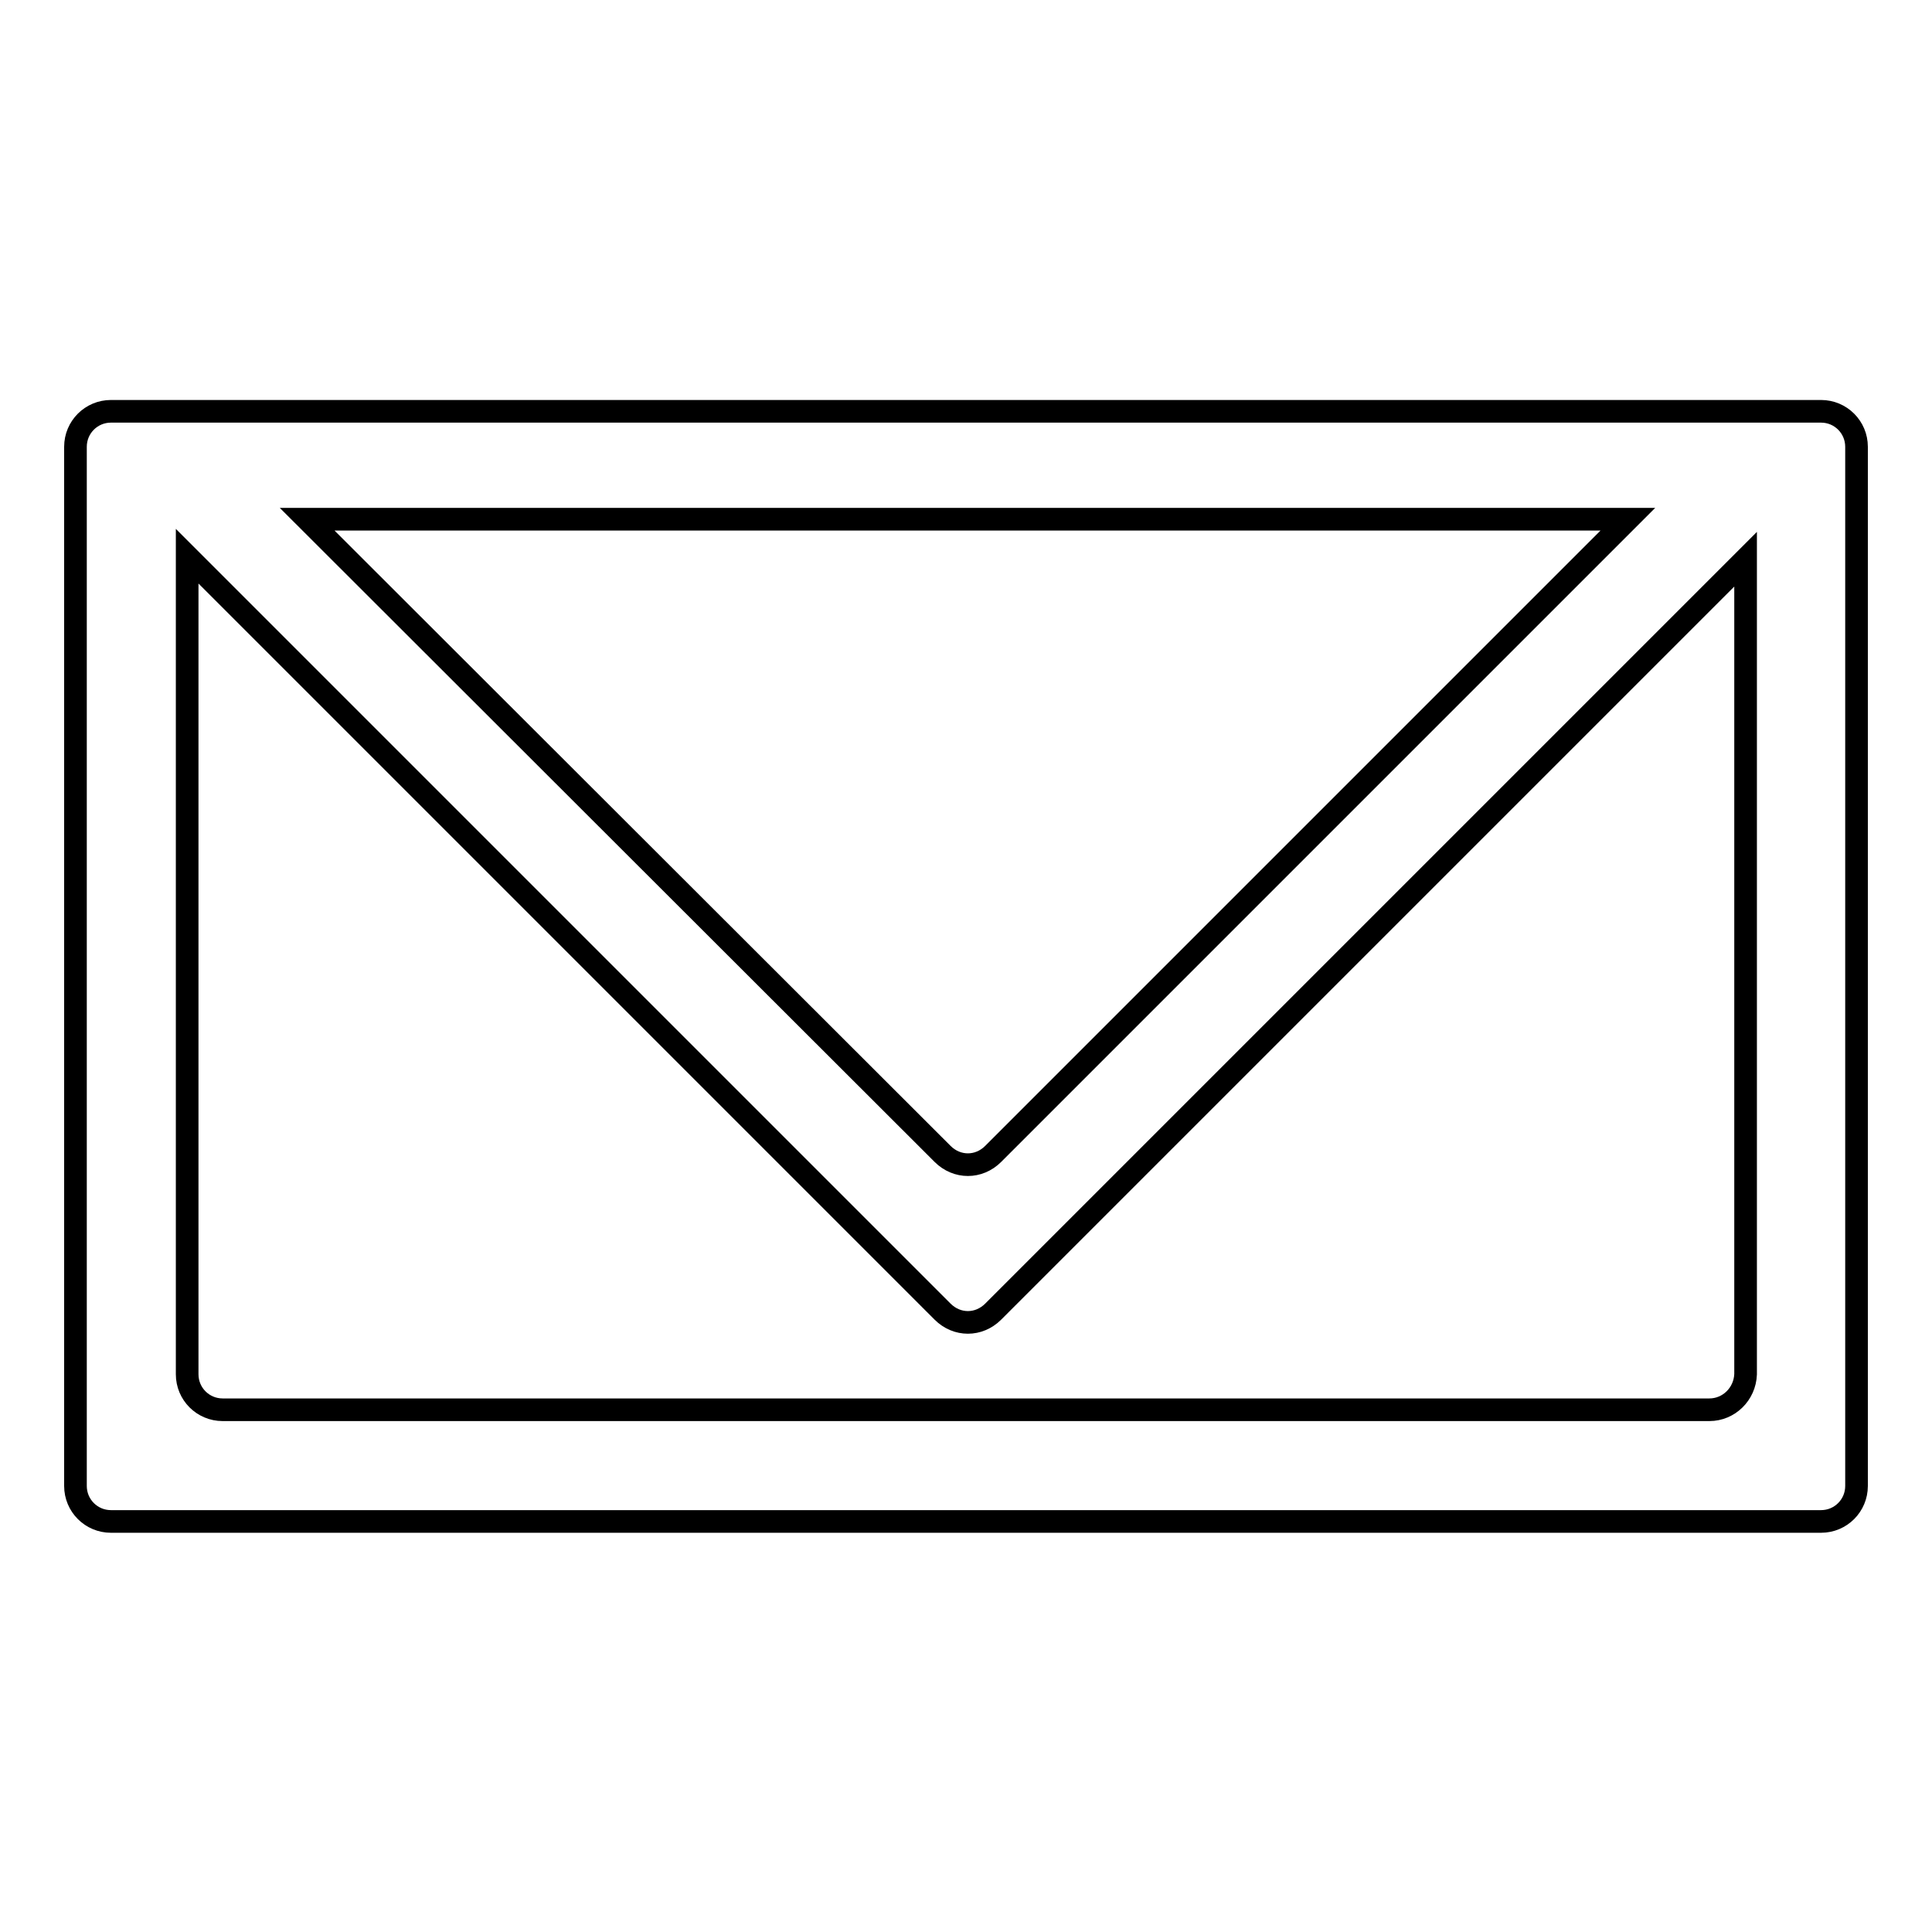 <?xml version="1.0" encoding="utf-8"?>
<!-- Svg Vector Icons : http://www.onlinewebfonts.com/icon -->
<!DOCTYPE svg PUBLIC "-//W3C//DTD SVG 1.1//EN" "http://www.w3.org/Graphics/SVG/1.1/DTD/svg11.dtd">
<svg version="1.1" xmlns="http://www.w3.org/2000/svg" xmlns:xlink="http://www.w3.org/1999/xlink" x="0px" y="0px" viewBox="0 0 256 256" enable-background="new 0 0 256 256" xml:space="preserve">
<g><g><path stroke-width="3" fill-opacity="0" stroke="#000000"  d="M241.3,54.5H14.7c-2.6,0-4.7,2.1-4.7,4.7v137.7c0,2.6,2.1,4.7,4.7,4.7h226.6c2.6,0,4.7-2.1,4.7-4.7V59.2C246,56.6,243.9,54.5,241.3,54.5z M215.7,68.8l-84.1,84.1c-1.9,1.9-4.8,1.9-6.7,0L40.7,68.8H215.7z M226.5,186.8H29.5c-2.6,0-4.7-2.1-4.7-4.7V73.7l100.1,100.1c1.9,1.9,4.8,1.9,6.7,0l99.7-99.7v108C231.2,184.7,229.1,186.8,226.5,186.8z"/></g></g>
</svg>